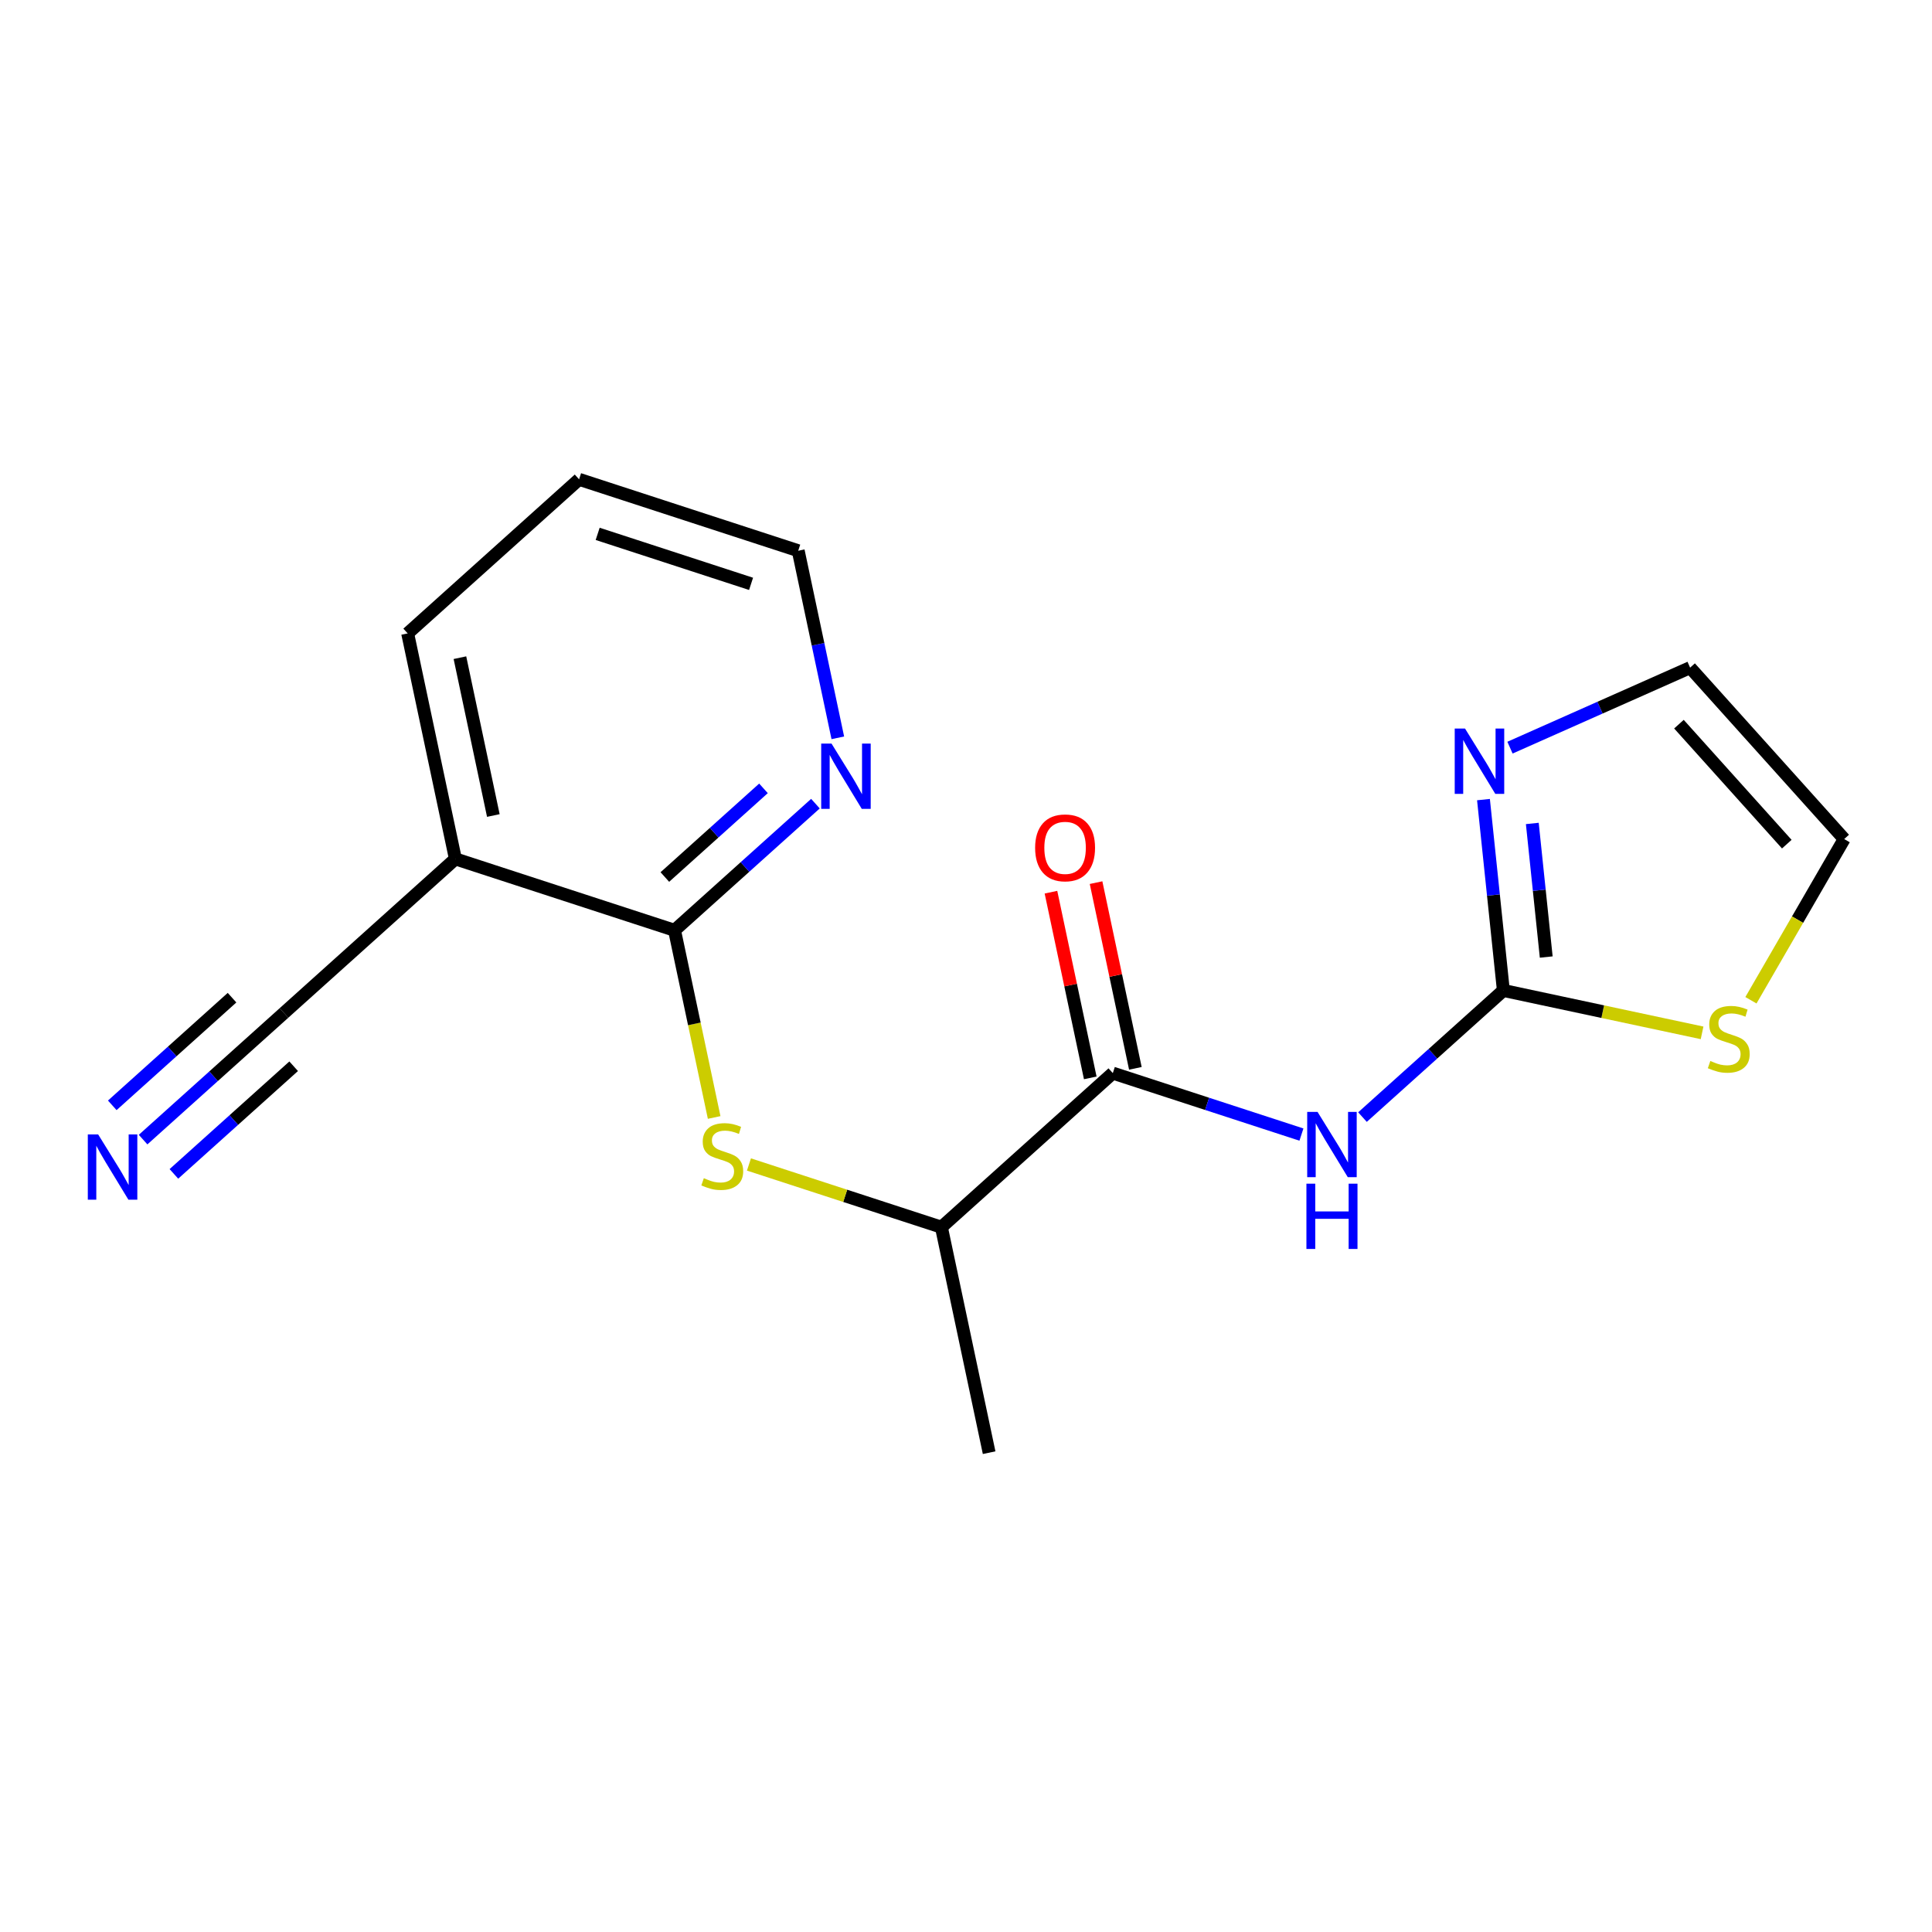 <?xml version='1.0' encoding='iso-8859-1'?>
<svg version='1.1' baseProfile='full'
              xmlns='http://www.w3.org/2000/svg'
                      xmlns:rdkit='http://www.rdkit.org/xml'
                      xmlns:xlink='http://www.w3.org/1999/xlink'
                  xml:space='preserve'
width='300px' height='300px' viewBox='0 0 300 300'>
<!-- END OF HEADER -->
<rect style='opacity:1.0;fill:#FFFFFF;stroke:none' width='300' height='300' x='0' y='0'> </rect>
<rect style='opacity:1.0;fill:#FFFFFF;stroke:none' width='300' height='300' x='0' y='0'> </rect>
<path class='bond-0 atom-0 atom-1' d='M 153.592,225.571 L 146.181,190.557' style='fill:none;fill-rule:evenodd;stroke:#000000;stroke-width:2.0px;stroke-linecap:butt;stroke-linejoin:miter;stroke-opacity:1' />
<path class='bond-1 atom-1 atom-2' d='M 146.181,190.557 L 131.239,185.688' style='fill:none;fill-rule:evenodd;stroke:#000000;stroke-width:2.0px;stroke-linecap:butt;stroke-linejoin:miter;stroke-opacity:1' />
<path class='bond-1 atom-1 atom-2' d='M 131.239,185.688 L 116.297,180.82' style='fill:none;fill-rule:evenodd;stroke:#CCCC00;stroke-width:2.0px;stroke-linecap:butt;stroke-linejoin:miter;stroke-opacity:1' />
<path class='bond-10 atom-1 atom-11' d='M 146.181,190.557 L 172.797,166.633' style='fill:none;fill-rule:evenodd;stroke:#000000;stroke-width:2.0px;stroke-linecap:butt;stroke-linejoin:miter;stroke-opacity:1' />
<path class='bond-2 atom-2 atom-3' d='M 110.894,173.521 L 107.818,158.988' style='fill:none;fill-rule:evenodd;stroke:#CCCC00;stroke-width:2.0px;stroke-linecap:butt;stroke-linejoin:miter;stroke-opacity:1' />
<path class='bond-2 atom-2 atom-3' d='M 107.818,158.988 L 104.742,144.456' style='fill:none;fill-rule:evenodd;stroke:#000000;stroke-width:2.0px;stroke-linecap:butt;stroke-linejoin:miter;stroke-opacity:1' />
<path class='bond-3 atom-3 atom-4' d='M 104.742,144.456 L 115.681,134.623' style='fill:none;fill-rule:evenodd;stroke:#000000;stroke-width:2.0px;stroke-linecap:butt;stroke-linejoin:miter;stroke-opacity:1' />
<path class='bond-3 atom-3 atom-4' d='M 115.681,134.623 L 126.62,124.79' style='fill:none;fill-rule:evenodd;stroke:#0000FF;stroke-width:2.0px;stroke-linecap:butt;stroke-linejoin:miter;stroke-opacity:1' />
<path class='bond-3 atom-3 atom-4' d='M 103.238,136.183 L 110.896,129.3' style='fill:none;fill-rule:evenodd;stroke:#000000;stroke-width:2.0px;stroke-linecap:butt;stroke-linejoin:miter;stroke-opacity:1' />
<path class='bond-3 atom-3 atom-4' d='M 110.896,129.3 L 118.553,122.417' style='fill:none;fill-rule:evenodd;stroke:#0000FF;stroke-width:2.0px;stroke-linecap:butt;stroke-linejoin:miter;stroke-opacity:1' />
<path class='bond-18 atom-8 atom-3' d='M 70.714,133.367 L 104.742,144.456' style='fill:none;fill-rule:evenodd;stroke:#000000;stroke-width:2.0px;stroke-linecap:butt;stroke-linejoin:miter;stroke-opacity:1' />
<path class='bond-4 atom-4 atom-5' d='M 130.096,114.568 L 127.022,100.043' style='fill:none;fill-rule:evenodd;stroke:#0000FF;stroke-width:2.0px;stroke-linecap:butt;stroke-linejoin:miter;stroke-opacity:1' />
<path class='bond-4 atom-4 atom-5' d='M 127.022,100.043 L 123.947,85.518' style='fill:none;fill-rule:evenodd;stroke:#000000;stroke-width:2.0px;stroke-linecap:butt;stroke-linejoin:miter;stroke-opacity:1' />
<path class='bond-5 atom-5 atom-6' d='M 123.947,85.518 L 89.919,74.429' style='fill:none;fill-rule:evenodd;stroke:#000000;stroke-width:2.0px;stroke-linecap:butt;stroke-linejoin:miter;stroke-opacity:1' />
<path class='bond-5 atom-5 atom-6' d='M 116.625,90.66 L 92.806,82.898' style='fill:none;fill-rule:evenodd;stroke:#000000;stroke-width:2.0px;stroke-linecap:butt;stroke-linejoin:miter;stroke-opacity:1' />
<path class='bond-6 atom-6 atom-7' d='M 89.919,74.429 L 63.302,98.354' style='fill:none;fill-rule:evenodd;stroke:#000000;stroke-width:2.0px;stroke-linecap:butt;stroke-linejoin:miter;stroke-opacity:1' />
<path class='bond-7 atom-7 atom-8' d='M 63.302,98.354 L 70.714,133.367' style='fill:none;fill-rule:evenodd;stroke:#000000;stroke-width:2.0px;stroke-linecap:butt;stroke-linejoin:miter;stroke-opacity:1' />
<path class='bond-7 atom-7 atom-8' d='M 71.417,102.124 L 76.605,126.633' style='fill:none;fill-rule:evenodd;stroke:#000000;stroke-width:2.0px;stroke-linecap:butt;stroke-linejoin:miter;stroke-opacity:1' />
<path class='bond-8 atom-8 atom-9' d='M 70.714,133.367 L 44.097,157.292' style='fill:none;fill-rule:evenodd;stroke:#000000;stroke-width:2.0px;stroke-linecap:butt;stroke-linejoin:miter;stroke-opacity:1' />
<path class='bond-9 atom-9 atom-10' d='M 44.097,157.292 L 33.158,167.125' style='fill:none;fill-rule:evenodd;stroke:#000000;stroke-width:2.0px;stroke-linecap:butt;stroke-linejoin:miter;stroke-opacity:1' />
<path class='bond-9 atom-9 atom-10' d='M 33.158,167.125 L 22.219,176.958' style='fill:none;fill-rule:evenodd;stroke:#0000FF;stroke-width:2.0px;stroke-linecap:butt;stroke-linejoin:miter;stroke-opacity:1' />
<path class='bond-9 atom-9 atom-10' d='M 36.03,154.919 L 26.732,163.277' style='fill:none;fill-rule:evenodd;stroke:#000000;stroke-width:2.0px;stroke-linecap:butt;stroke-linejoin:miter;stroke-opacity:1' />
<path class='bond-9 atom-9 atom-10' d='M 26.732,163.277 L 17.434,171.635' style='fill:none;fill-rule:evenodd;stroke:#0000FF;stroke-width:2.0px;stroke-linecap:butt;stroke-linejoin:miter;stroke-opacity:1' />
<path class='bond-9 atom-9 atom-10' d='M 45.6,165.566 L 36.302,173.924' style='fill:none;fill-rule:evenodd;stroke:#000000;stroke-width:2.0px;stroke-linecap:butt;stroke-linejoin:miter;stroke-opacity:1' />
<path class='bond-9 atom-9 atom-10' d='M 36.302,173.924 L 27.003,182.281' style='fill:none;fill-rule:evenodd;stroke:#0000FF;stroke-width:2.0px;stroke-linecap:butt;stroke-linejoin:miter;stroke-opacity:1' />
<path class='bond-11 atom-11 atom-12' d='M 176.299,165.891 L 173.247,151.473' style='fill:none;fill-rule:evenodd;stroke:#000000;stroke-width:2.0px;stroke-linecap:butt;stroke-linejoin:miter;stroke-opacity:1' />
<path class='bond-11 atom-11 atom-12' d='M 173.247,151.473 L 170.195,137.055' style='fill:none;fill-rule:evenodd;stroke:#FF0000;stroke-width:2.0px;stroke-linecap:butt;stroke-linejoin:miter;stroke-opacity:1' />
<path class='bond-11 atom-11 atom-12' d='M 169.296,167.374 L 166.244,152.956' style='fill:none;fill-rule:evenodd;stroke:#000000;stroke-width:2.0px;stroke-linecap:butt;stroke-linejoin:miter;stroke-opacity:1' />
<path class='bond-11 atom-11 atom-12' d='M 166.244,152.956 L 163.192,138.538' style='fill:none;fill-rule:evenodd;stroke:#FF0000;stroke-width:2.0px;stroke-linecap:butt;stroke-linejoin:miter;stroke-opacity:1' />
<path class='bond-12 atom-11 atom-13' d='M 172.797,166.633 L 187.442,171.405' style='fill:none;fill-rule:evenodd;stroke:#000000;stroke-width:2.0px;stroke-linecap:butt;stroke-linejoin:miter;stroke-opacity:1' />
<path class='bond-12 atom-11 atom-13' d='M 187.442,171.405 L 202.087,176.177' style='fill:none;fill-rule:evenodd;stroke:#0000FF;stroke-width:2.0px;stroke-linecap:butt;stroke-linejoin:miter;stroke-opacity:1' />
<path class='bond-13 atom-13 atom-14' d='M 211.564,173.462 L 222.503,163.629' style='fill:none;fill-rule:evenodd;stroke:#0000FF;stroke-width:2.0px;stroke-linecap:butt;stroke-linejoin:miter;stroke-opacity:1' />
<path class='bond-13 atom-13 atom-14' d='M 222.503,163.629 L 233.442,153.796' style='fill:none;fill-rule:evenodd;stroke:#000000;stroke-width:2.0px;stroke-linecap:butt;stroke-linejoin:miter;stroke-opacity:1' />
<path class='bond-14 atom-14 atom-15' d='M 233.442,153.796 L 231.898,138.979' style='fill:none;fill-rule:evenodd;stroke:#000000;stroke-width:2.0px;stroke-linecap:butt;stroke-linejoin:miter;stroke-opacity:1' />
<path class='bond-14 atom-14 atom-15' d='M 231.898,138.979 L 230.353,124.162' style='fill:none;fill-rule:evenodd;stroke:#0000FF;stroke-width:2.0px;stroke-linecap:butt;stroke-linejoin:miter;stroke-opacity:1' />
<path class='bond-14 atom-14 atom-15' d='M 240.098,148.609 L 239.017,138.237' style='fill:none;fill-rule:evenodd;stroke:#000000;stroke-width:2.0px;stroke-linecap:butt;stroke-linejoin:miter;stroke-opacity:1' />
<path class='bond-14 atom-14 atom-15' d='M 239.017,138.237 L 237.936,127.865' style='fill:none;fill-rule:evenodd;stroke:#0000FF;stroke-width:2.0px;stroke-linecap:butt;stroke-linejoin:miter;stroke-opacity:1' />
<path class='bond-19 atom-18 atom-14' d='M 264.298,160.382 L 248.87,157.089' style='fill:none;fill-rule:evenodd;stroke:#CCCC00;stroke-width:2.0px;stroke-linecap:butt;stroke-linejoin:miter;stroke-opacity:1' />
<path class='bond-19 atom-18 atom-14' d='M 248.87,157.089 L 233.442,153.796' style='fill:none;fill-rule:evenodd;stroke:#000000;stroke-width:2.0px;stroke-linecap:butt;stroke-linejoin:miter;stroke-opacity:1' />
<path class='bond-15 atom-15 atom-16' d='M 234.47,116.095 L 248.454,109.883' style='fill:none;fill-rule:evenodd;stroke:#0000FF;stroke-width:2.0px;stroke-linecap:butt;stroke-linejoin:miter;stroke-opacity:1' />
<path class='bond-15 atom-15 atom-16' d='M 248.454,109.883 L 262.439,103.671' style='fill:none;fill-rule:evenodd;stroke:#000000;stroke-width:2.0px;stroke-linecap:butt;stroke-linejoin:miter;stroke-opacity:1' />
<path class='bond-16 atom-16 atom-17' d='M 262.439,103.671 L 286.364,130.288' style='fill:none;fill-rule:evenodd;stroke:#000000;stroke-width:2.0px;stroke-linecap:butt;stroke-linejoin:miter;stroke-opacity:1' />
<path class='bond-16 atom-16 atom-17' d='M 260.704,112.448 L 277.452,131.08' style='fill:none;fill-rule:evenodd;stroke:#000000;stroke-width:2.0px;stroke-linecap:butt;stroke-linejoin:miter;stroke-opacity:1' />
<path class='bond-17 atom-17 atom-18' d='M 286.364,130.288 L 279.124,142.803' style='fill:none;fill-rule:evenodd;stroke:#000000;stroke-width:2.0px;stroke-linecap:butt;stroke-linejoin:miter;stroke-opacity:1' />
<path class='bond-17 atom-17 atom-18' d='M 279.124,142.803 L 271.884,155.319' style='fill:none;fill-rule:evenodd;stroke:#CCCC00;stroke-width:2.0px;stroke-linecap:butt;stroke-linejoin:miter;stroke-opacity:1' />
<path  class='atom-2' d='M 109.29 182.948
Q 109.404 182.991, 109.877 183.191
Q 110.349 183.392, 110.864 183.52
Q 111.394 183.635, 111.909 183.635
Q 112.869 183.635, 113.427 183.177
Q 113.985 182.704, 113.985 181.888
Q 113.985 181.33, 113.699 180.987
Q 113.427 180.643, 112.997 180.457
Q 112.568 180.271, 111.852 180.056
Q 110.95 179.784, 110.406 179.526
Q 109.877 179.269, 109.49 178.725
Q 109.118 178.181, 109.118 177.264
Q 109.118 175.99, 109.977 175.203
Q 110.85 174.416, 112.568 174.416
Q 113.742 174.416, 115.073 174.974
L 114.744 176.076
Q 113.527 175.575, 112.611 175.575
Q 111.623 175.575, 111.079 175.99
Q 110.535 176.391, 110.549 177.093
Q 110.549 177.637, 110.821 177.966
Q 111.108 178.295, 111.509 178.481
Q 111.924 178.667, 112.611 178.882
Q 113.527 179.168, 114.071 179.455
Q 114.615 179.741, 115.002 180.328
Q 115.402 180.901, 115.402 181.888
Q 115.402 183.291, 114.458 184.05
Q 113.527 184.794, 111.967 184.794
Q 111.065 184.794, 110.378 184.594
Q 109.705 184.408, 108.903 184.079
L 109.29 182.948
' fill='#CCCC00'/>
<path  class='atom-4' d='M 129.118 115.463
L 132.439 120.832
Q 132.768 121.361, 133.298 122.32
Q 133.828 123.28, 133.856 123.337
L 133.856 115.463
L 135.202 115.463
L 135.202 125.599
L 133.813 125.599
L 130.249 119.729
Q 129.834 119.042, 129.39 118.255
Q 128.96 117.467, 128.832 117.224
L 128.832 125.599
L 127.515 125.599
L 127.515 115.463
L 129.118 115.463
' fill='#0000FF'/>
<path  class='atom-10' d='M 15.24 176.15
L 18.561 181.518
Q 18.89 182.048, 19.42 183.007
Q 19.95 183.966, 19.978 184.023
L 19.978 176.15
L 21.324 176.15
L 21.324 186.285
L 19.935 186.285
L 16.371 180.416
Q 15.956 179.728, 15.512 178.941
Q 15.082 178.154, 14.953 177.91
L 14.953 186.285
L 13.636 186.285
L 13.636 176.15
L 15.24 176.15
' fill='#0000FF'/>
<path  class='atom-12' d='M 160.734 131.648
Q 160.734 129.214, 161.936 127.854
Q 163.139 126.494, 165.386 126.494
Q 167.634 126.494, 168.836 127.854
Q 170.039 129.214, 170.039 131.648
Q 170.039 134.11, 168.822 135.513
Q 167.605 136.902, 165.386 136.902
Q 163.153 136.902, 161.936 135.513
Q 160.734 134.124, 160.734 131.648
M 165.386 135.756
Q 166.932 135.756, 167.763 134.726
Q 168.607 133.681, 168.607 131.648
Q 168.607 129.658, 167.763 128.656
Q 166.932 127.64, 165.386 127.64
Q 163.84 127.64, 162.996 128.642
Q 162.165 129.644, 162.165 131.648
Q 162.165 133.695, 162.996 134.726
Q 163.84 135.756, 165.386 135.756
' fill='#FF0000'/>
<path  class='atom-13' d='M 204.585 172.653
L 207.906 178.021
Q 208.236 178.551, 208.765 179.51
Q 209.295 180.469, 209.324 180.527
L 209.324 172.653
L 210.669 172.653
L 210.669 182.789
L 209.281 182.789
L 205.716 176.919
Q 205.301 176.232, 204.857 175.445
Q 204.428 174.657, 204.299 174.414
L 204.299 182.789
L 202.982 182.789
L 202.982 172.653
L 204.585 172.653
' fill='#0000FF'/>
<path  class='atom-13' d='M 202.86 183.802
L 204.234 183.802
L 204.234 188.111
L 209.417 188.111
L 209.417 183.802
L 210.791 183.802
L 210.791 193.938
L 209.417 193.938
L 209.417 189.256
L 204.234 189.256
L 204.234 193.938
L 202.86 193.938
L 202.86 183.802
' fill='#0000FF'/>
<path  class='atom-15' d='M 227.491 113.132
L 230.812 118.5
Q 231.142 119.03, 231.671 119.989
Q 232.201 120.948, 232.23 121.006
L 232.23 113.132
L 233.575 113.132
L 233.575 123.268
L 232.187 123.268
L 228.622 117.398
Q 228.207 116.711, 227.763 115.924
Q 227.334 115.136, 227.205 114.893
L 227.205 123.268
L 225.888 123.268
L 225.888 113.132
L 227.491 113.132
' fill='#0000FF'/>
<path  class='atom-18' d='M 265.58 164.745
Q 265.694 164.788, 266.167 164.989
Q 266.639 165.189, 267.154 165.318
Q 267.684 165.432, 268.199 165.432
Q 269.159 165.432, 269.717 164.974
Q 270.275 164.502, 270.275 163.686
Q 270.275 163.128, 269.989 162.784
Q 269.717 162.441, 269.287 162.254
Q 268.858 162.068, 268.142 161.854
Q 267.24 161.582, 266.696 161.324
Q 266.167 161.066, 265.78 160.522
Q 265.408 159.978, 265.408 159.062
Q 265.408 157.788, 266.267 157.001
Q 267.14 156.213, 268.858 156.213
Q 270.032 156.213, 271.363 156.772
L 271.034 157.874
Q 269.817 157.373, 268.901 157.373
Q 267.913 157.373, 267.369 157.788
Q 266.825 158.189, 266.839 158.89
Q 266.839 159.434, 267.111 159.763
Q 267.398 160.093, 267.799 160.279
Q 268.214 160.465, 268.901 160.68
Q 269.817 160.966, 270.361 161.252
Q 270.905 161.539, 271.292 162.126
Q 271.692 162.698, 271.692 163.686
Q 271.692 165.089, 270.748 165.848
Q 269.817 166.592, 268.257 166.592
Q 267.355 166.592, 266.668 166.392
Q 265.995 166.206, 265.193 165.876
L 265.58 164.745
' fill='#CCCC00'/>
</svg>
